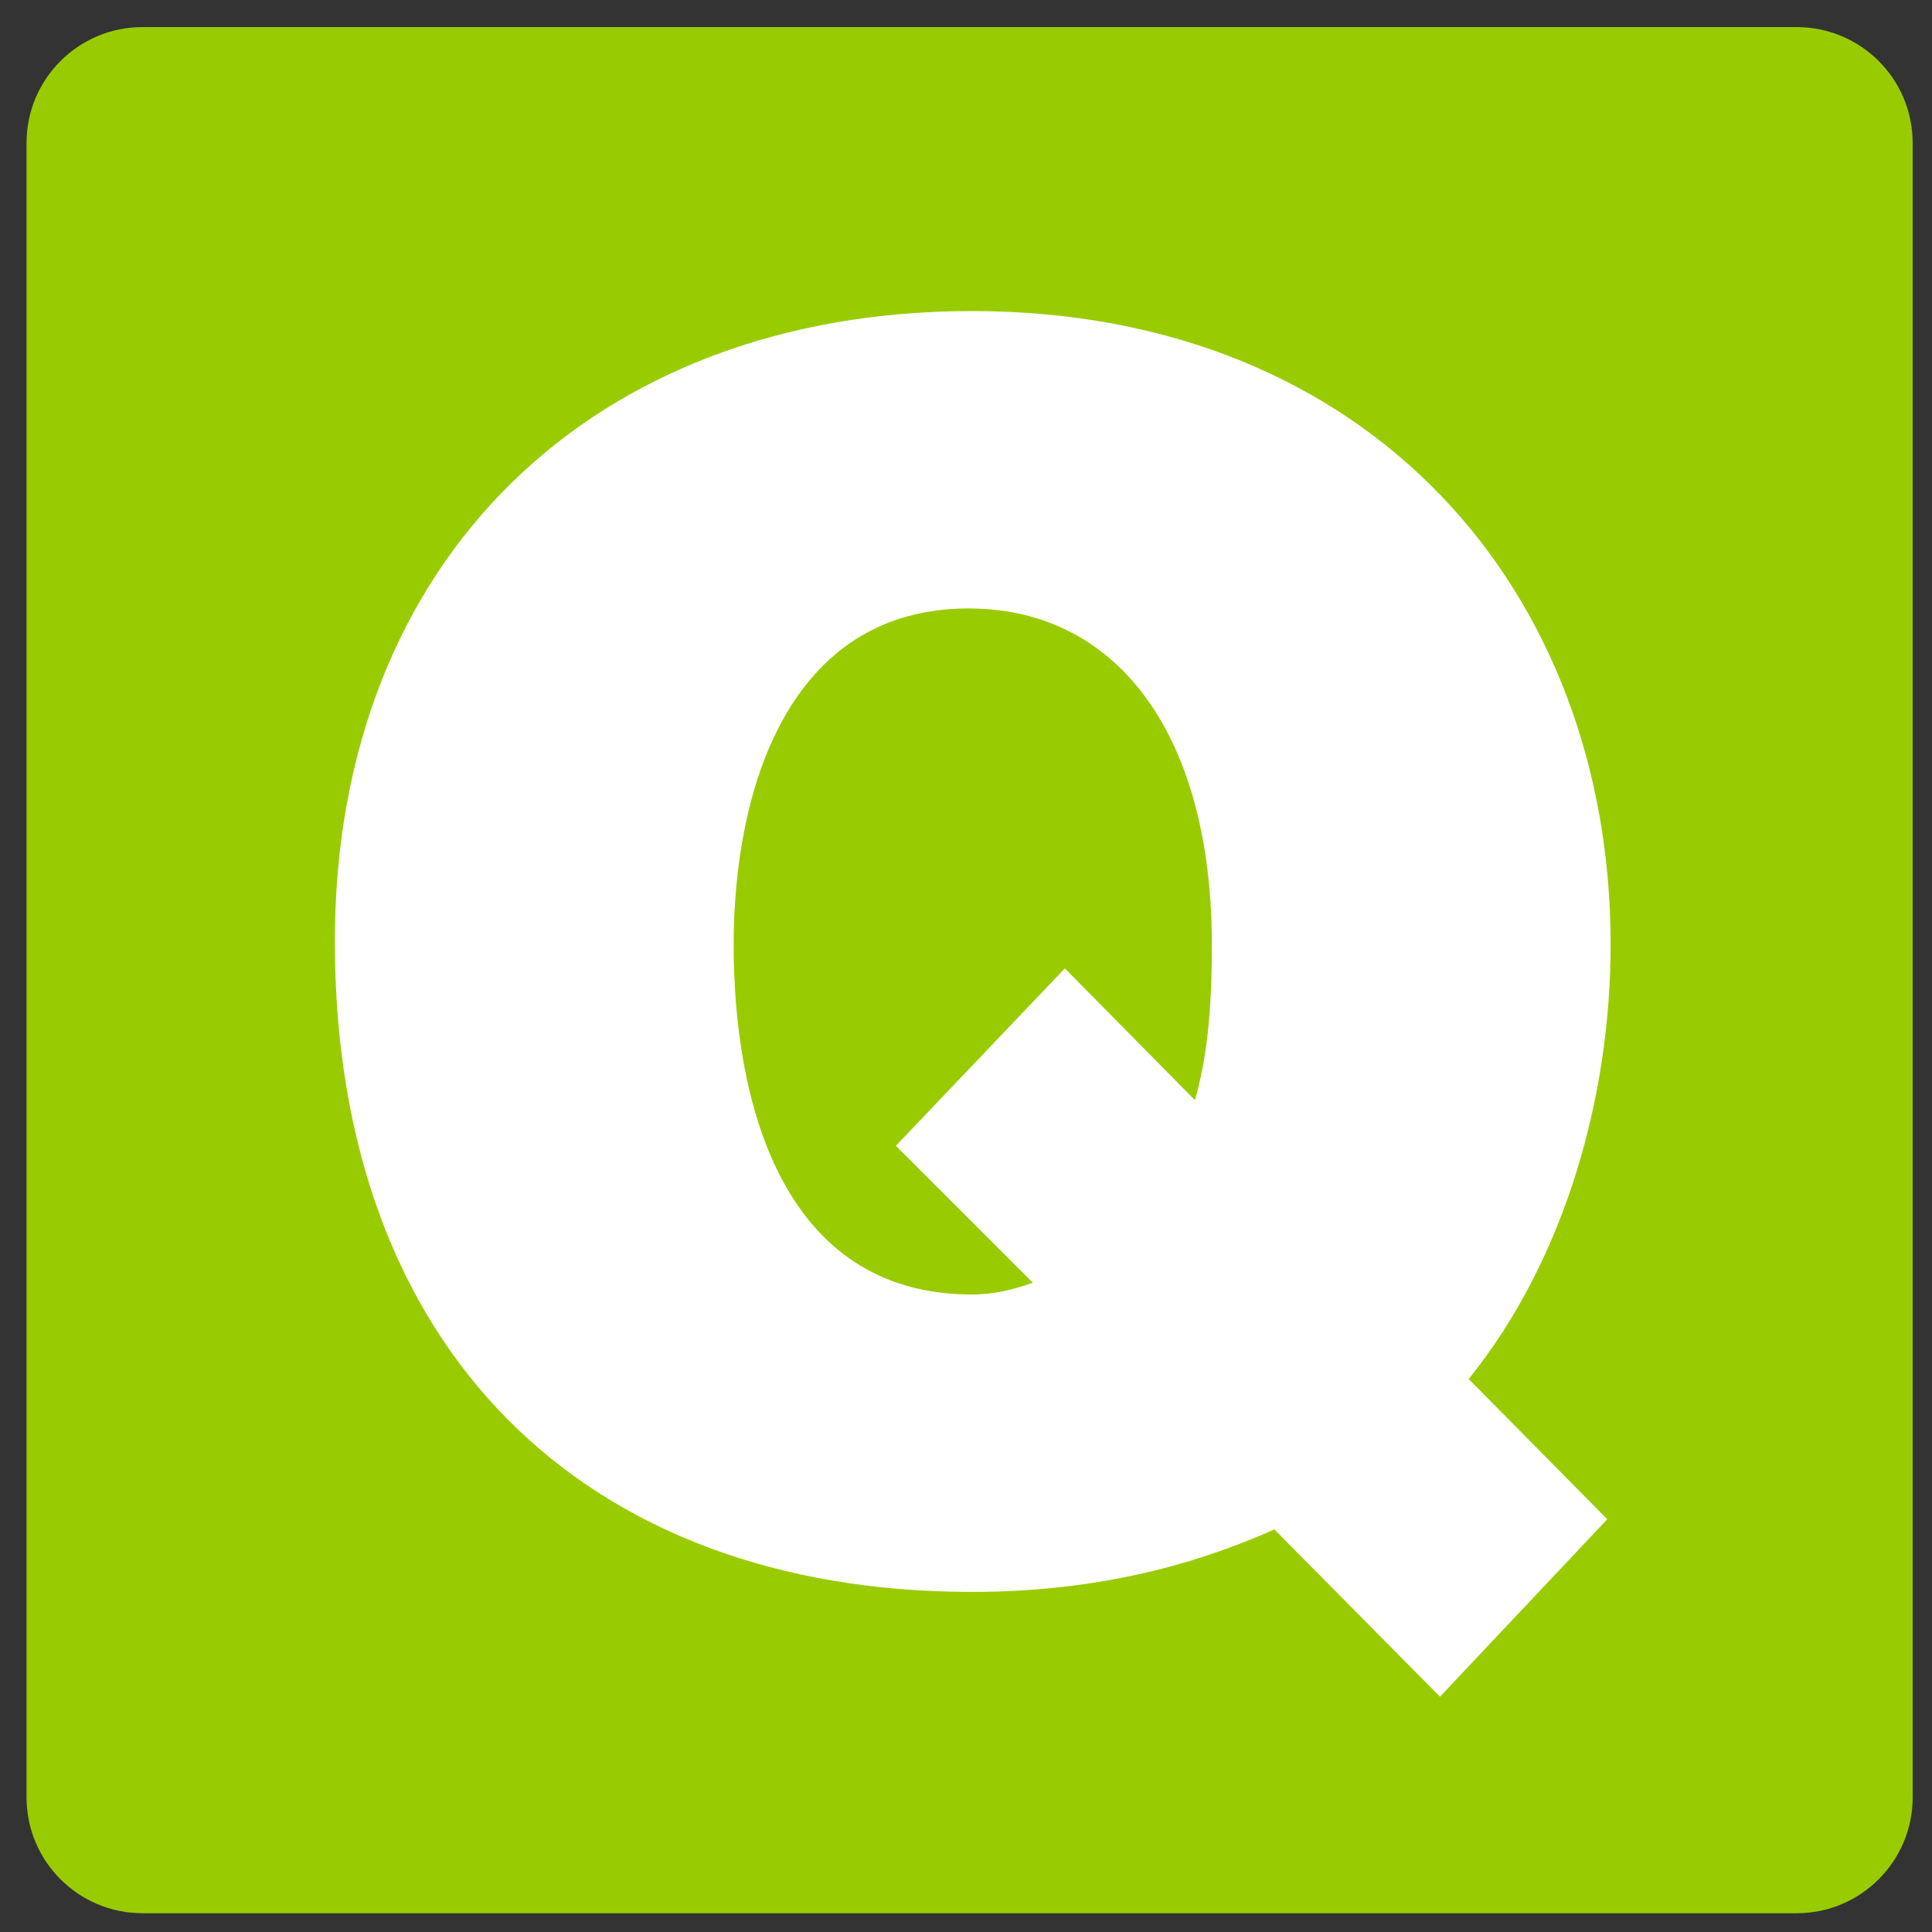 <?xml version="1.0" encoding="utf-8"?>
<!-- Generator: Adobe Illustrator 16.0.0, SVG Export Plug-In . SVG Version: 6.00 Build 0)  -->
<!DOCTYPE svg PUBLIC "-//W3C//DTD SVG 1.1//EN" "http://www.w3.org/Graphics/SVG/1.1/DTD/svg11.dtd">
<svg version="1.1" id="Capa_1" xmlns="http://www.w3.org/2000/svg" xmlns:xlink="http://www.w3.org/1999/xlink" x="0px" y="0px"
	 width="200px" height="200px" viewBox="0 0 200 200" enable-background="new 0 0 200 200" xml:space="preserve">
<rect x="0" y="0" width="200" height="200" fill="#333333" stroke="none"/>
<path fill="#99CC00" d="M197.998,186.057c0,6.627-5.373,12-12,12H14.747c-6.627,0-12-5.373-12-12V14.804c0-6.627,5.373-12,12-12
	h171.251c6.627,0,12,5.373,12,12V186.057z"/>
<g>
	<path fill="#FFFFFF" d="M149.067,175.64l-17.144-17.317c-6.297,2.799-16.618,6.472-31.312,6.472
		c-40.058,0-65.947-25.015-65.947-67.347c0-39.533,26.764-65.248,65.947-65.248c41.283,0,66.122,29.038,66.122,65.597
		c0,15.395-4.548,32.362-14.693,44.957l14.344,14.519L149.067,175.64z M110.233,100.246l13.469,13.645
		c1.225-4.373,1.75-9.096,1.75-16.094c0-21.516-9.621-34.81-25.189-34.81c-18.717,0-24.315,18.892-24.315,34.81
		c0,16.094,4.898,36.21,24.665,36.21c2.274,0,4.373-0.524,6.298-1.224l-14.169-14.17L110.233,100.246z"/>
</g>
</svg>
